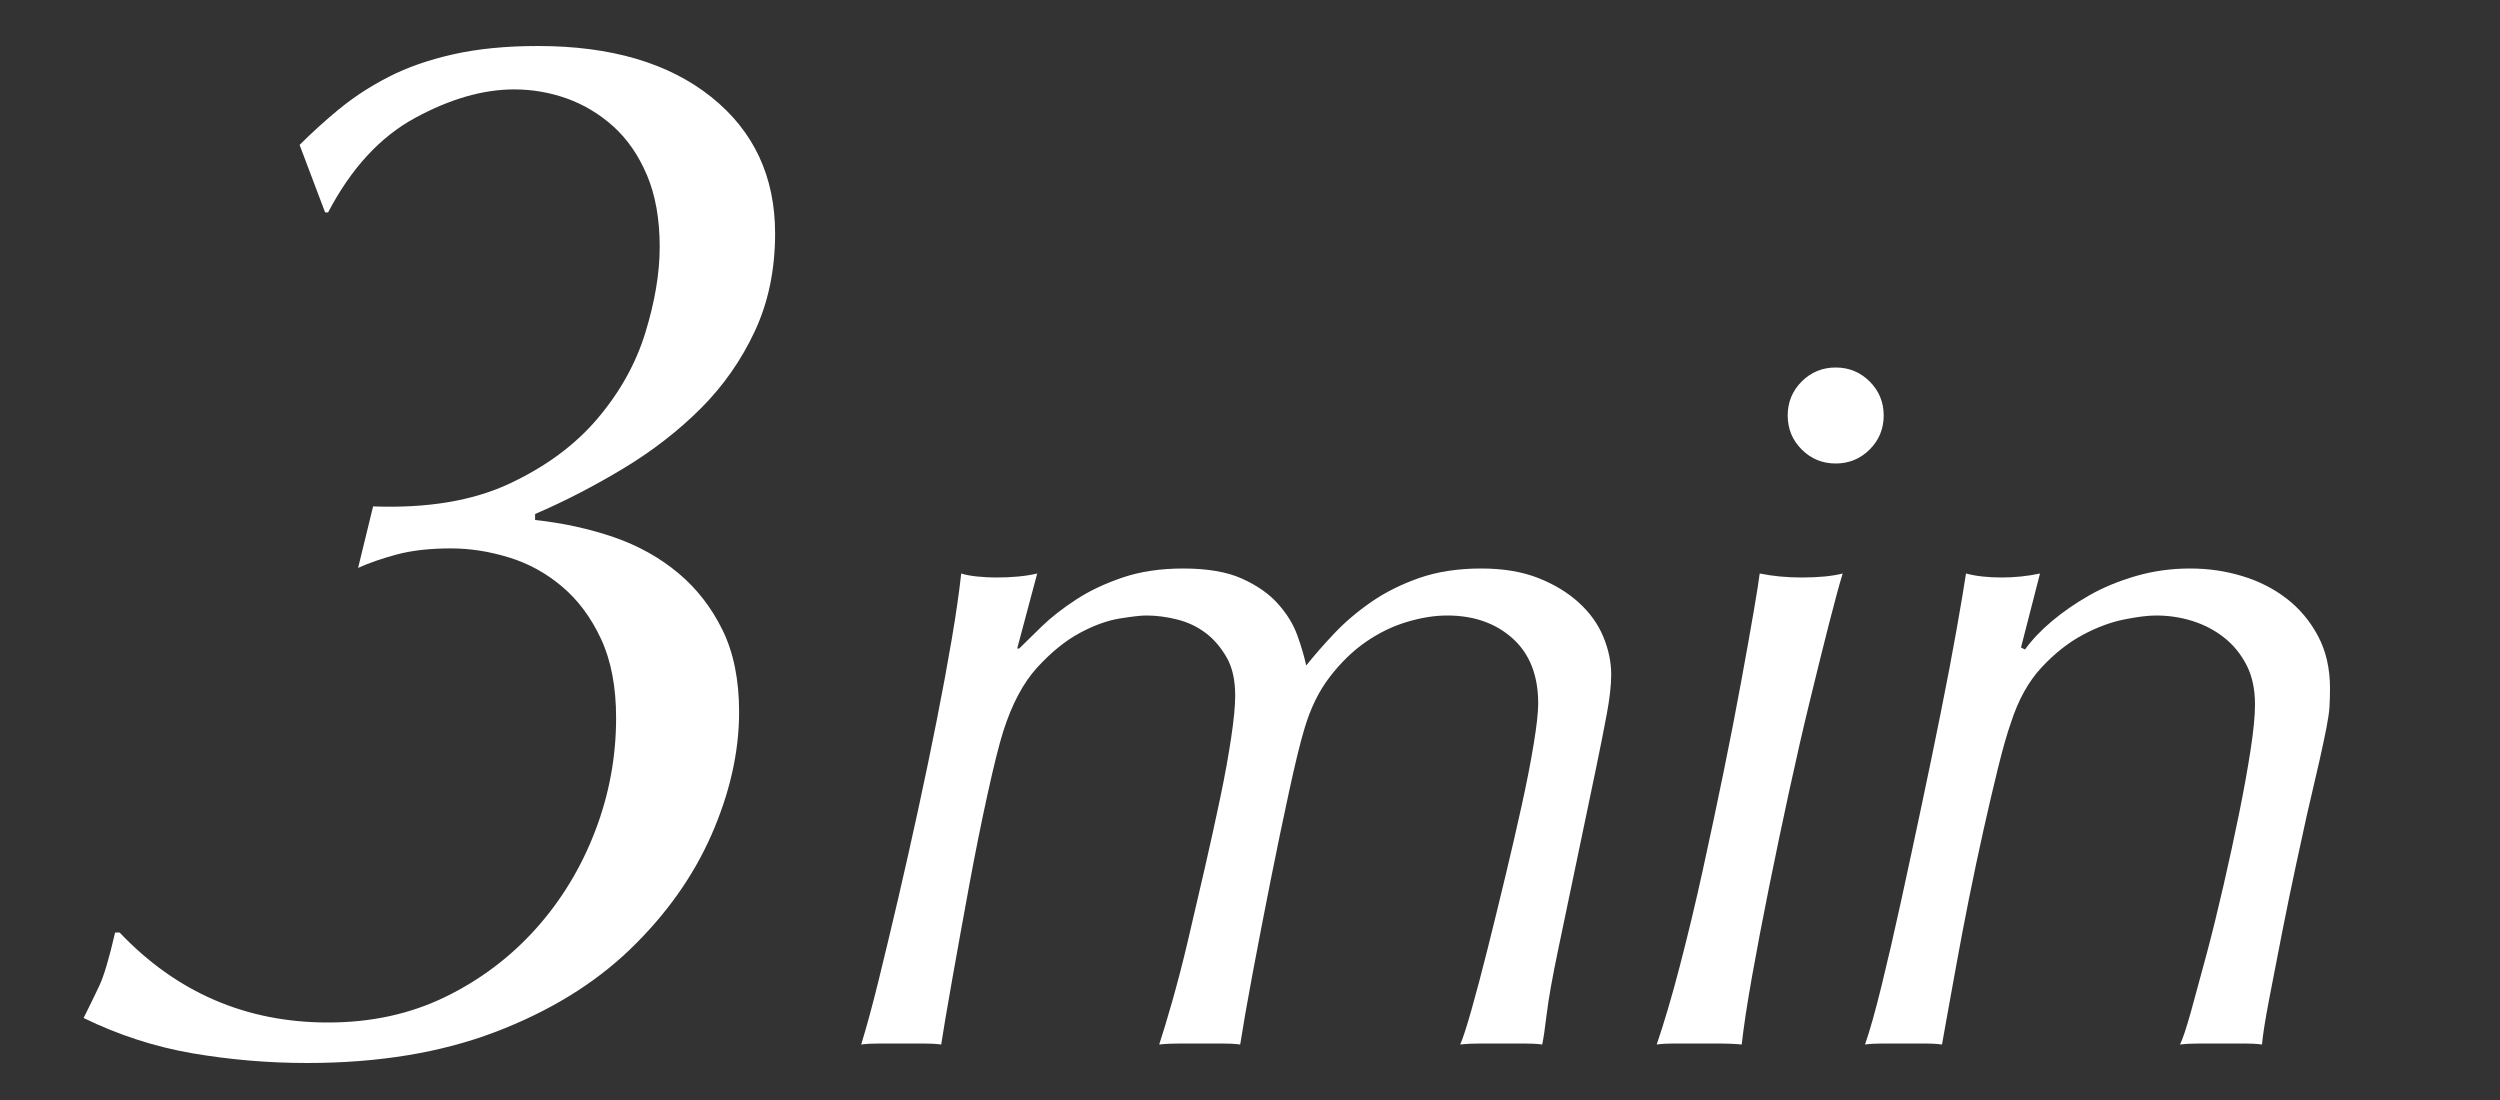 <?xml version="1.0" encoding="UTF-8"?><svg id="_レイヤー_2" xmlns="http://www.w3.org/2000/svg" width="250" height="110" xmlns:xlink="http://www.w3.org/1999/xlink" viewBox="0 0 250 110"><rect x="0" y="0" width="250" height="110" fill="#333333" stroke="none"/><defs><style>.cls-1{clip-path:url(#clippath);}.cls-2{fill:none;}.cls-2,.cls-3{stroke-width:0px;}.cls-3{fill:#fff;}</style><clipPath id="clippath"><rect class="cls-2" width="250" height="110"/></clipPath></defs><g id="_レイヤー_2-2"><g class="cls-1"><path class="cls-3" d="M33.93,10.9c1.45-1.2,3.1-2.27,4.95-3.22,1.85-.95,4-1.7,6.45-2.25,2.45-.55,5.27-.83,8.47-.83,7.3,0,13.07,1.7,17.33,5.1,4.25,3.4,6.38,7.95,6.38,13.65,0,3.6-.67,6.85-2.02,9.75-1.35,2.9-3.15,5.48-5.4,7.73s-4.83,4.25-7.73,6c-2.9,1.75-5.85,3.28-8.85,4.57v.6c2.8.3,5.42.88,7.88,1.72,2.45.85,4.6,2.05,6.45,3.6,1.85,1.55,3.32,3.45,4.42,5.7,1.1,2.25,1.65,4.98,1.65,8.18,0,4-.93,8.1-2.77,12.3-1.85,4.2-4.58,8.02-8.17,11.47-3.6,3.45-8.1,6.2-13.5,8.25-5.4,2.05-11.65,3.08-18.75,3.08-3.9,0-7.73-.33-11.48-.97-3.75-.65-7.38-1.82-10.88-3.53.6-1.2,1.12-2.27,1.57-3.22.45-.95.98-2.72,1.58-5.33h.45c5.7,6,12.65,9,20.85,9,4.3,0,8.2-.85,11.7-2.55,3.5-1.7,6.52-3.98,9.08-6.83,2.55-2.85,4.52-6.1,5.92-9.75,1.4-3.65,2.1-7.42,2.1-11.33,0-3.1-.5-5.72-1.5-7.88-1-2.15-2.3-3.9-3.9-5.25-1.6-1.35-3.38-2.33-5.33-2.92-1.95-.6-3.88-.9-5.77-.9-2.1,0-3.9.2-5.4.6-1.5.4-2.8.85-3.9,1.35l1.5-6.15c5.4.2,9.92-.55,13.58-2.25,3.65-1.7,6.6-3.87,8.85-6.52,2.25-2.65,3.85-5.52,4.8-8.62.95-3.1,1.43-5.95,1.43-8.55,0-2.8-.43-5.2-1.28-7.2-.85-2-1.98-3.62-3.38-4.88-1.4-1.25-2.95-2.17-4.65-2.78-1.7-.6-3.45-.9-5.25-.9-3.1,0-6.4.95-9.9,2.85-3.5,1.9-6.4,5.05-8.7,9.45h-.3l-2.55-6.75c1.2-1.2,2.52-2.4,3.97-3.6Z"/><path class="cls-3" d="M101.92,64.85c.6-.6,1.37-1.35,2.3-2.25.93-.9,2.07-1.78,3.4-2.65,1.33-.87,2.88-1.6,4.65-2.2,1.77-.6,3.78-.9,6.05-.9,2.4,0,4.35.33,5.85,1,1.5.67,2.7,1.5,3.6,2.5.9,1,1.55,2.05,1.95,3.15.4,1.1.7,2.12.9,3.05.8-1,1.73-2.07,2.8-3.2,1.07-1.13,2.3-2.18,3.7-3.15,1.4-.97,3-1.77,4.8-2.4,1.8-.63,3.87-.95,6.2-.95,2.2,0,4.1.32,5.7.95,1.6.63,2.95,1.45,4.05,2.45s1.92,2.13,2.45,3.4c.53,1.27.8,2.54.8,3.8,0,1.07-.15,2.4-.45,4-.3,1.6-.65,3.37-1.05,5.3l-3.8,18.2c-.6,2.87-.98,5.02-1.15,6.45-.17,1.43-.32,2.45-.45,3.05-.53-.07-1.13-.1-1.8-.1h-4.3c-.73,0-1.43.03-2.1.1.27-.6.65-1.78,1.15-3.55.5-1.77,1.03-3.78,1.6-6.05.57-2.27,1.15-4.65,1.75-7.15.6-2.5,1.15-4.88,1.65-7.15.5-2.27.9-4.32,1.2-6.15.3-1.83.45-3.18.45-4.05,0-2.8-.85-4.97-2.55-6.5-1.7-1.53-3.88-2.3-6.55-2.3-1.27,0-2.62.22-4.05.65-1.43.43-2.8,1.1-4.1,2-1.3.9-2.5,2.07-3.6,3.5s-1.95,3.18-2.55,5.25c-.4,1.33-.9,3.38-1.5,6.15-.6,2.77-1.22,5.73-1.85,8.9-.63,3.17-1.23,6.27-1.8,9.3-.57,3.03-.98,5.42-1.25,7.15-.53-.07-1.15-.1-1.85-.1h-4.15c-.73,0-1.43.03-2.1.1.33-1,.77-2.43,1.3-4.3.53-1.87,1.07-3.93,1.6-6.2.53-2.27,1.08-4.63,1.65-7.1.57-2.47,1.08-4.82,1.55-7.05.47-2.23.83-4.25,1.1-6.05.27-1.8.4-3.2.4-4.2,0-1.53-.28-2.8-.85-3.8-.57-1-1.27-1.82-2.1-2.45-.83-.63-1.78-1.08-2.85-1.35-1.07-.27-2.1-.4-3.1-.4-.53,0-1.42.1-2.65.3-1.23.2-2.57.68-4,1.45-1.43.77-2.85,1.92-4.25,3.45-1.4,1.53-2.53,3.67-3.4,6.4-.4,1.27-.92,3.33-1.55,6.2-.63,2.87-1.25,5.93-1.85,9.2-.6,3.27-1.17,6.4-1.7,9.4-.53,3-.9,5.17-1.1,6.5-.53-.07-1.15-.1-1.85-.1h-4.3c-.7,0-1.32.03-1.85.1.53-1.73,1.12-3.88,1.75-6.45.63-2.57,1.28-5.28,1.95-8.15.67-2.87,1.33-5.83,2-8.9.67-3.07,1.28-6.03,1.85-8.9.57-2.87,1.07-5.57,1.5-8.1.43-2.53.75-4.73.95-6.6.4.13.93.23,1.6.3.67.07,1.3.1,1.9.1,1.6,0,2.97-.13,4.1-.4l-2,7.5h.2Z"/><path class="cls-3" d="M184.27,57.35c-.33,1.07-.78,2.72-1.35,4.95-.57,2.23-1.2,4.78-1.9,7.65-.7,2.87-1.4,5.92-2.1,9.15-.7,3.23-1.37,6.42-2,9.55-.63,3.13-1.2,6.1-1.7,8.9s-.85,5.1-1.05,6.9c-.73-.07-1.5-.1-2.3-.1h-4.45c-.63,0-1.22.03-1.75.1.73-2.13,1.5-4.73,2.3-7.8.8-3.07,1.57-6.27,2.3-9.6.73-3.33,1.43-6.63,2.1-9.9.67-3.27,1.25-6.27,1.75-9,.5-2.73.92-5.07,1.25-7,.33-1.93.53-3.2.6-3.8,1.33.27,2.73.4,4.2.4,1.67,0,3.03-.13,4.1-.4ZM178.77,41.55c0-1.33.47-2.47,1.4-3.4.93-.93,2.07-1.4,3.4-1.4s2.46.47,3.4,1.4c.93.93,1.4,2.07,1.4,3.4s-.47,2.47-1.4,3.4c-.94.93-2.07,1.4-3.4,1.4s-2.47-.47-3.4-1.4-1.4-2.07-1.4-3.4Z"/><path class="cls-3" d="M202.5,64.95c.67-.93,1.55-1.87,2.65-2.8,1.1-.93,2.35-1.8,3.75-2.6,1.4-.8,2.97-1.45,4.7-1.95,1.73-.5,3.53-.75,5.4-.75s3.53.25,5.2.75c1.67.5,3.15,1.25,4.45,2.25s2.35,2.25,3.15,3.75c.8,1.5,1.2,3.25,1.2,5.25,0,.67-.02,1.27-.05,1.8-.03.54-.13,1.23-.3,2.1-.17.87-.4,1.97-.7,3.3-.3,1.33-.72,3.13-1.25,5.4-.27,1.2-.63,2.88-1.1,5.05-.47,2.17-.93,4.43-1.4,6.8-.47,2.37-.9,4.6-1.3,6.7-.4,2.1-.63,3.58-.7,4.45-.53-.07-1.12-.1-1.75-.1h-4.35c-.8,0-1.5.03-2.1.1.27-.53.63-1.63,1.1-3.3.46-1.67.98-3.57,1.55-5.7.57-2.13,1.13-4.43,1.7-6.9.57-2.47,1.08-4.85,1.55-7.15.47-2.3.85-4.42,1.15-6.35.3-1.93.45-3.47.45-4.6,0-1.53-.28-2.85-.85-3.95-.57-1.1-1.32-2.02-2.25-2.75-.93-.73-1.98-1.28-3.15-1.65-1.17-.37-2.38-.55-3.65-.55-.8,0-1.87.13-3.2.4-1.33.27-2.72.78-4.15,1.55-1.43.77-2.8,1.85-4.1,3.25-1.3,1.4-2.32,3.23-3.05,5.5-.4,1.13-.83,2.65-1.3,4.55-.47,1.9-.95,3.97-1.45,6.2-.5,2.23-.98,4.52-1.45,6.85-.47,2.33-.88,4.52-1.25,6.55-.37,2.04-.68,3.79-.95,5.25-.27,1.47-.43,2.4-.5,2.8-.53-.07-1.1-.1-1.7-.1h-4.15c-.7,0-1.32.03-1.85.1.47-1.33,1.02-3.28,1.65-5.85.63-2.57,1.28-5.38,1.95-8.45.67-3.07,1.35-6.25,2.05-9.55s1.35-6.45,1.95-9.45c.6-3,1.12-5.71,1.55-8.15.43-2.43.75-4.32.95-5.65,1,.27,2.2.4,3.6.4.6,0,1.23-.03,1.9-.1.67-.07,1.3-.17,1.9-.3l-1.9,7.4.4.2Z"/></g></g></svg>